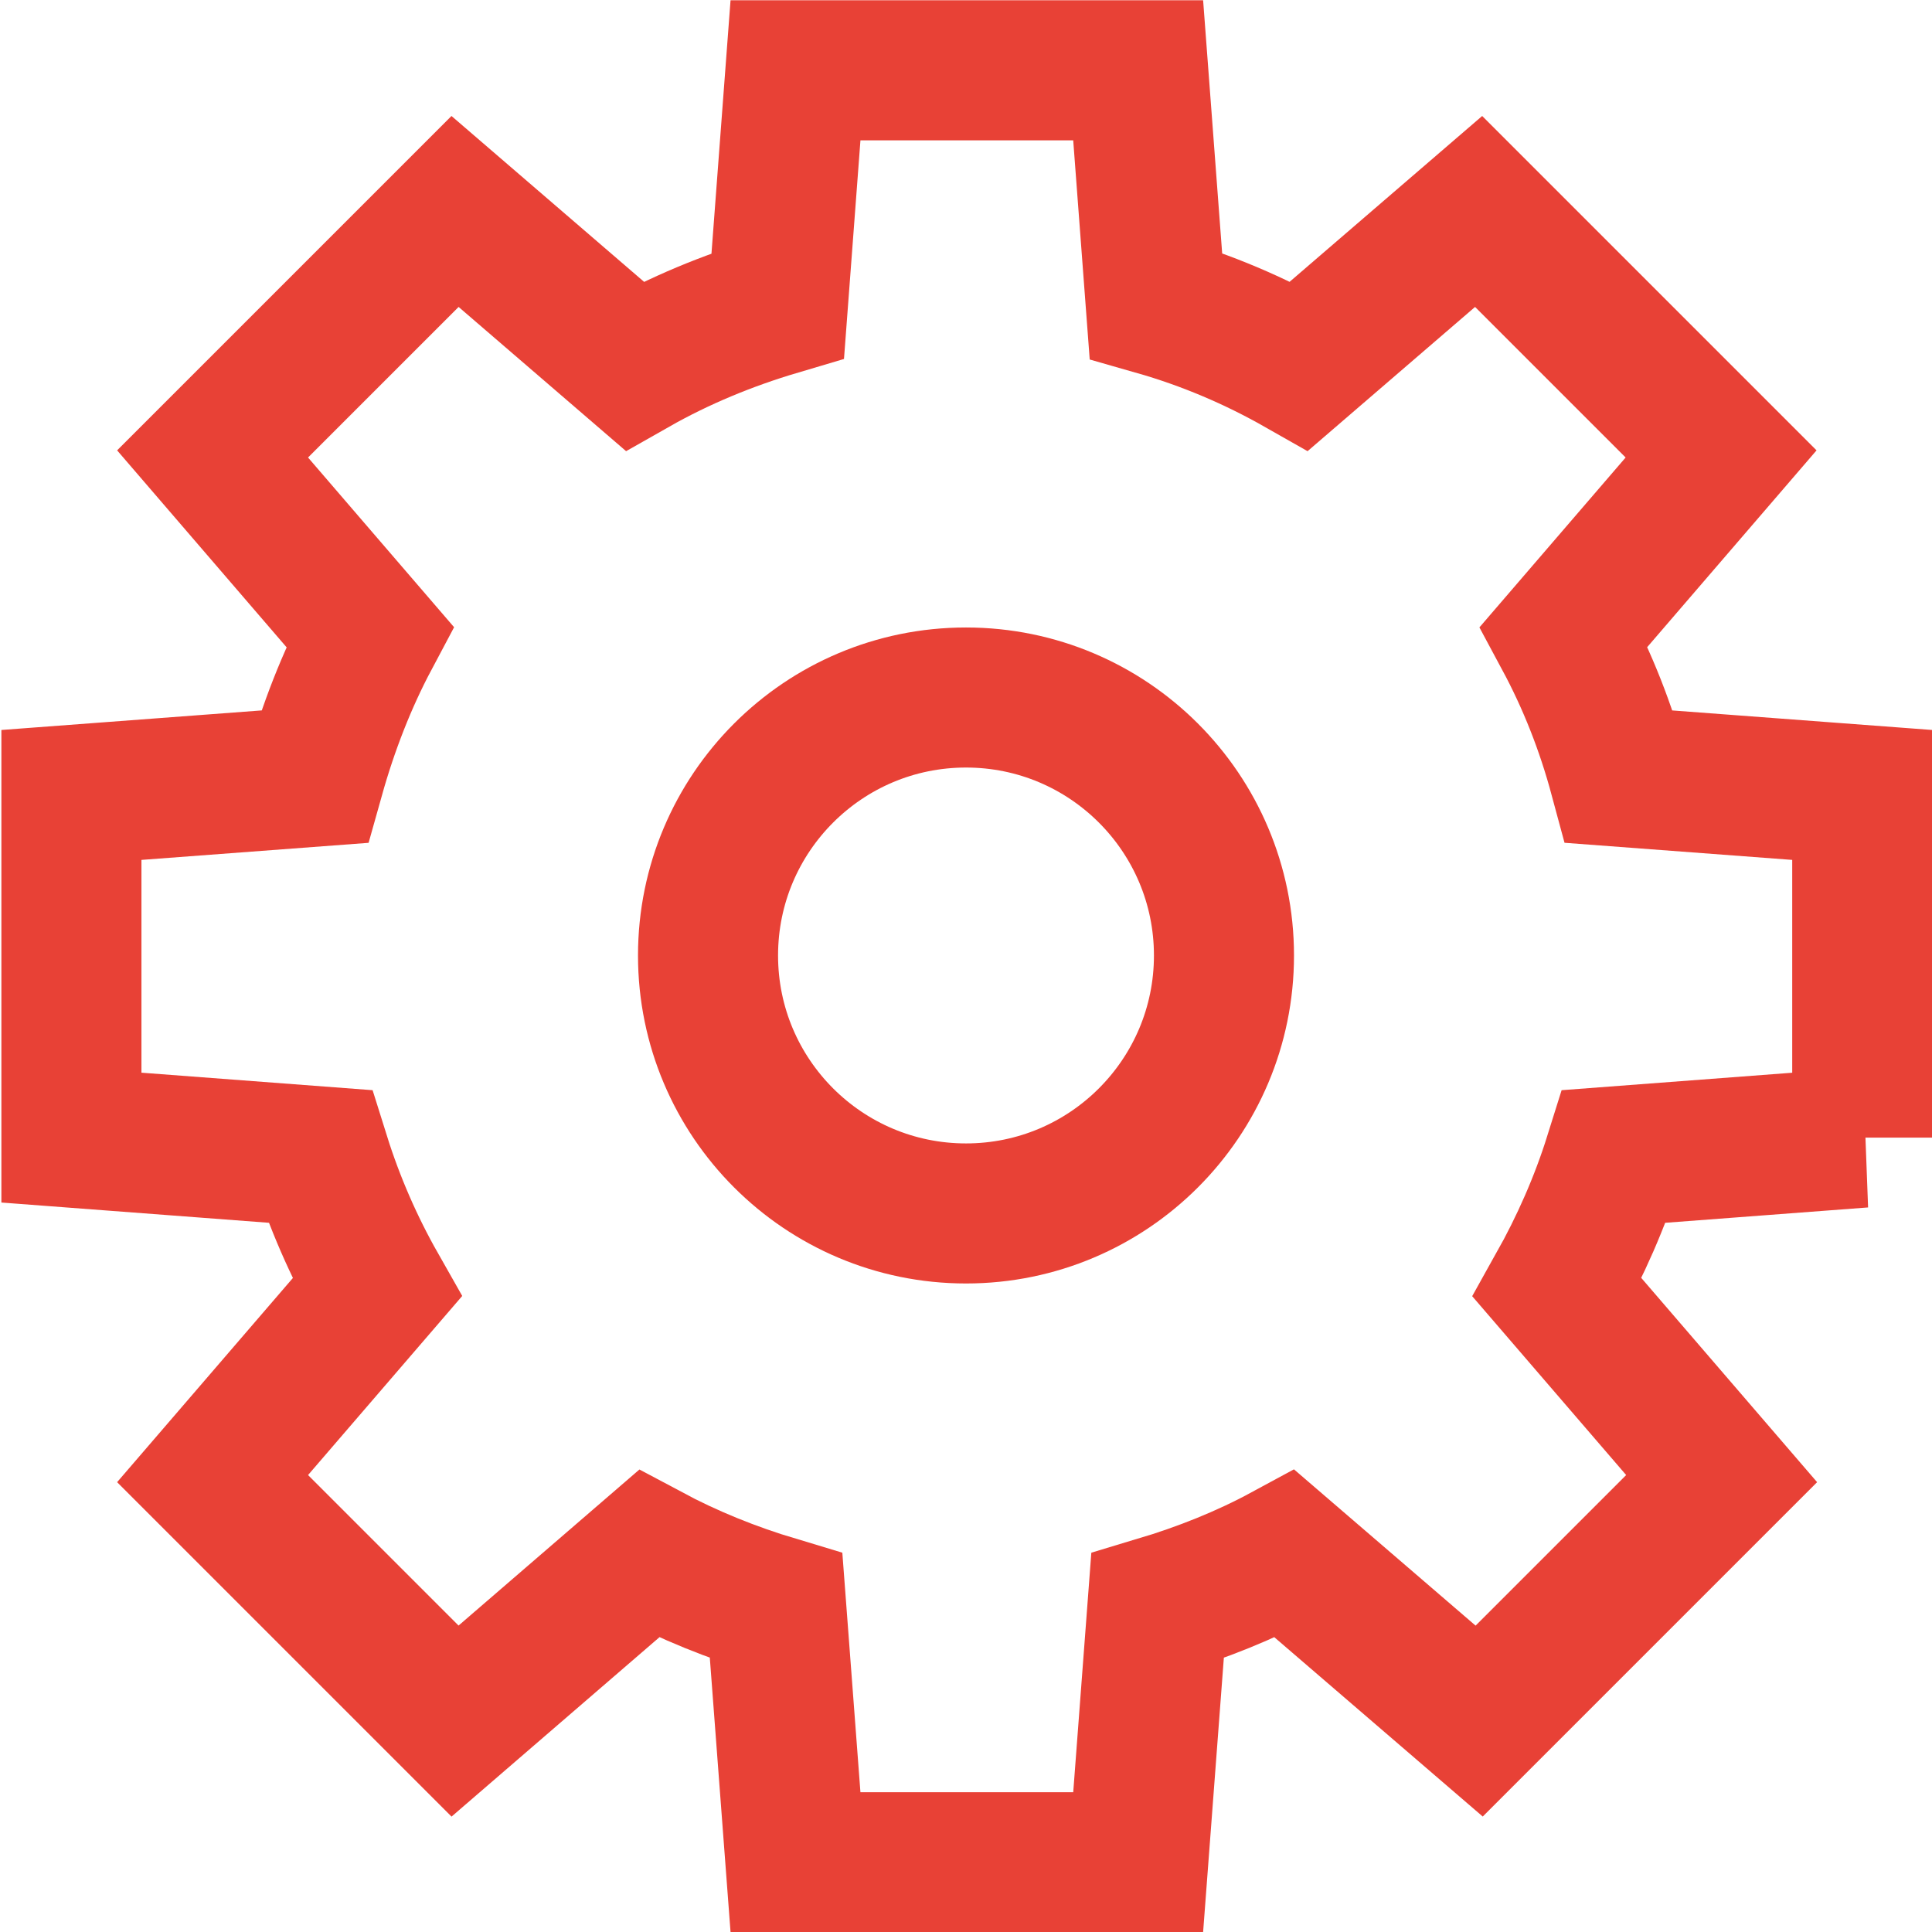 <svg xmlns="http://www.w3.org/2000/svg" id="Layer_2" data-name="Layer 2" viewBox="0 0 34.9 34.9"><defs><style>      .cls-1 {        fill: none;        stroke: #e84136;        stroke-miterlimit: 10;        stroke-width: 2.53px;      }    </style></defs><g id="Layer_1-2" data-name="Layer 1"><g><circle class="cls-1" cx="17.45" cy="17.26" r="4.66"></circle><path class="cls-1" d="m33.64,20.55v-6.19l-4.39-.33c-.24-.89-.57-1.73-1-2.53l2.84-3.3-4.38-4.38-3.24,2.79c-.81-.46-1.68-.83-2.59-1.09l-.32-4.25h-6.19l-.32,4.25c-.91.27-1.78.63-2.59,1.09l-3.24-2.79-4.38,4.38,2.84,3.3c-.42.79-.75,1.64-1,2.53l-4.39.33v6.19l4.49.34c.26.83.61,1.63,1.03,2.37l-2.97,3.45,4.38,4.38,3.5-3.02c.73.39,1.5.7,2.3.94l.35,4.63h6.19l.35-4.63c.8-.24,1.58-.55,2.3-.94l3.51,3.02,4.38-4.38-2.97-3.45c.42-.75.77-1.54,1.03-2.37l4.49-.34Z"></path></g></g></svg>